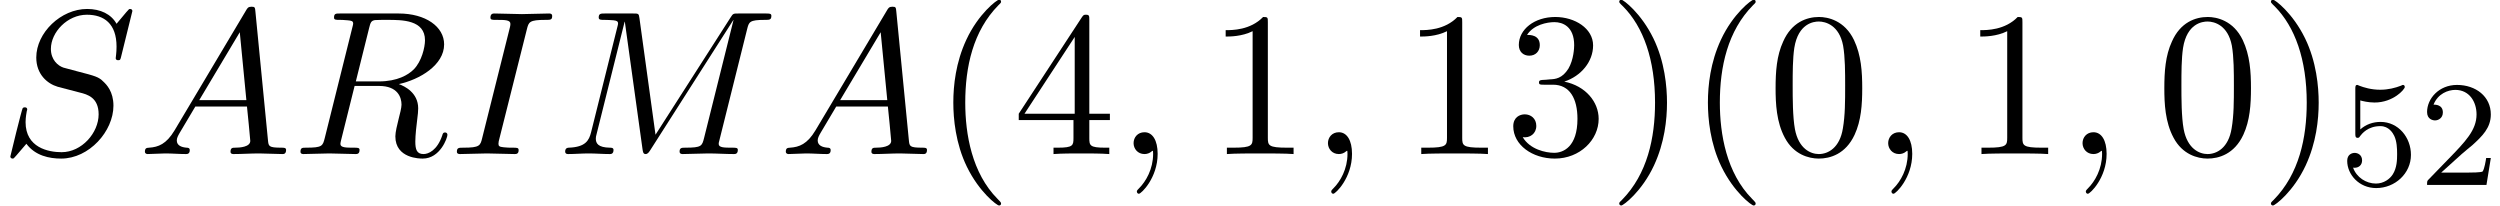 <?xml version='1.0' encoding='ISO-8859-1'?>
<!DOCTYPE svg PUBLIC "-//W3C//DTD SVG 1.1//EN" "http://www.w3.org/Graphics/SVG/1.1/DTD/svg11.dtd">
<!-- This file was generated by dvisvgm 1.2.2 (x86_64-unknown-linux-gnu) -->
<!-- Tue Jan 28 04:29:15 2014 -->
<svg height='10.909pt' version='1.1' viewBox='70.735 60.56 132.487 10.909' width='132.487pt' xmlns='http://www.w3.org/2000/svg' xmlns:xlink='http://www.w3.org/1999/xlink'>
<defs>
<path d='M2.223 -0.011C2.223 -0.734 1.949 -1.161 1.522 -1.161C1.161 -1.161 0.942 -0.887 0.942 -0.58C0.942 -0.285 1.161 0 1.522 0C1.653 0 1.796 -0.044 1.905 -0.142C1.938 -0.164 1.949 -0.175 1.96 -0.175S1.982 -0.164 1.982 -0.011C1.982 0.799 1.599 1.456 1.237 1.818C1.117 1.938 1.117 1.96 1.117 1.993C1.117 2.07 1.172 2.113 1.226 2.113C1.347 2.113 2.223 1.27 2.223 -0.011Z' id='g0-59'/>
<path d='M1.96 -1.259C1.522 -0.526 1.095 -0.372 0.613 -0.339C0.482 -0.329 0.383 -0.329 0.383 -0.12C0.383 -0.055 0.438 0 0.526 0C0.821 0 1.161 -0.033 1.467 -0.033C1.829 -0.033 2.212 0 2.562 0C2.628 0 2.77 0 2.77 -0.208C2.77 -0.329 2.672 -0.339 2.595 -0.339C2.343 -0.361 2.08 -0.449 2.08 -0.723C2.08 -0.854 2.146 -0.975 2.234 -1.128L3.066 -2.529H5.814C5.836 -2.3 5.99 -0.81 5.99 -0.701C5.99 -0.372 5.42 -0.339 5.201 -0.339C5.048 -0.339 4.938 -0.339 4.938 -0.12C4.938 0 5.07 0 5.092 0C5.541 0 6.012 -0.033 6.46 -0.033C6.734 -0.033 7.424 0 7.698 0C7.764 0 7.895 0 7.895 -0.219C7.895 -0.339 7.785 -0.339 7.643 -0.339C6.964 -0.339 6.964 -0.416 6.931 -0.734L6.263 -7.577C6.242 -7.796 6.242 -7.84 6.055 -7.84C5.88 -7.84 5.836 -7.764 5.771 -7.654L1.96 -1.259ZM3.274 -2.869L5.431 -6.482L5.782 -2.869H3.274Z' id='g0-65'/>
<path d='M4.095 -6.636C4.194 -7.03 4.227 -7.139 5.092 -7.139C5.355 -7.139 5.442 -7.139 5.442 -7.347C5.442 -7.479 5.322 -7.479 5.278 -7.479C4.96 -7.479 4.15 -7.446 3.833 -7.446C3.504 -7.446 2.705 -7.479 2.376 -7.479C2.3 -7.479 2.157 -7.479 2.157 -7.26C2.157 -7.139 2.256 -7.139 2.464 -7.139C2.924 -7.139 3.219 -7.139 3.219 -6.931C3.219 -6.877 3.219 -6.855 3.197 -6.756L1.719 -0.854C1.621 -0.449 1.588 -0.339 0.723 -0.339C0.471 -0.339 0.372 -0.339 0.372 -0.12C0.372 0 0.504 0 0.537 0C0.854 0 1.653 -0.033 1.971 -0.033C2.3 -0.033 3.11 0 3.438 0C3.526 0 3.657 0 3.657 -0.208C3.657 -0.339 3.57 -0.339 3.329 -0.339C3.132 -0.339 3.077 -0.339 2.858 -0.361C2.628 -0.383 2.584 -0.427 2.584 -0.547C2.584 -0.635 2.606 -0.723 2.628 -0.799L4.095 -6.636Z' id='g0-73'/>
<path d='M10.14 -6.636C10.238 -7.03 10.26 -7.139 11.081 -7.139C11.333 -7.139 11.432 -7.139 11.432 -7.358C11.432 -7.479 11.322 -7.479 11.136 -7.479H9.691C9.406 -7.479 9.395 -7.479 9.264 -7.271L5.267 -1.029L4.413 -7.227C4.38 -7.479 4.358 -7.479 4.073 -7.479H2.573C2.365 -7.479 2.245 -7.479 2.245 -7.271C2.245 -7.139 2.343 -7.139 2.562 -7.139C2.705 -7.139 2.902 -7.128 3.033 -7.117C3.208 -7.096 3.274 -7.063 3.274 -6.942C3.274 -6.899 3.263 -6.866 3.23 -6.734L1.84 -1.161C1.73 -0.723 1.544 -0.372 0.657 -0.339C0.602 -0.339 0.46 -0.329 0.46 -0.131C0.46 -0.033 0.526 0 0.613 0C0.964 0 1.347 -0.033 1.708 -0.033C2.08 -0.033 2.475 0 2.836 0C2.891 0 3.033 0 3.033 -0.219C3.033 -0.339 2.913 -0.339 2.836 -0.339C2.212 -0.35 2.091 -0.569 2.091 -0.821C2.091 -0.898 2.102 -0.953 2.135 -1.073L3.624 -7.041H3.635L4.577 -0.252C4.599 -0.12 4.61 0 4.741 0C4.862 0 4.928 -0.12 4.982 -0.197L9.406 -7.128H9.417L7.851 -0.854C7.742 -0.427 7.72 -0.339 6.855 -0.339C6.669 -0.339 6.548 -0.339 6.548 -0.131C6.548 0 6.679 0 6.712 0C7.019 0 7.764 -0.033 8.07 -0.033C8.519 -0.033 8.99 0 9.439 0C9.505 0 9.647 0 9.647 -0.219C9.647 -0.339 9.548 -0.339 9.34 -0.339C8.935 -0.339 8.629 -0.339 8.629 -0.537C8.629 -0.58 8.629 -0.602 8.683 -0.799L10.14 -6.636Z' id='g0-77'/>
<path d='M4.106 -6.723C4.172 -6.986 4.205 -7.096 4.413 -7.128C4.511 -7.139 4.862 -7.139 5.081 -7.139C5.858 -7.139 7.074 -7.139 7.074 -6.055C7.074 -5.683 6.899 -4.928 6.471 -4.5C6.187 -4.216 5.606 -3.865 4.621 -3.865H3.394L4.106 -6.723ZM5.683 -3.723C6.789 -3.964 8.092 -4.73 8.092 -5.836C8.092 -6.778 7.107 -7.479 5.672 -7.479H2.551C2.332 -7.479 2.234 -7.479 2.234 -7.26C2.234 -7.139 2.332 -7.139 2.54 -7.139C2.562 -7.139 2.77 -7.139 2.957 -7.117C3.154 -7.096 3.252 -7.085 3.252 -6.942C3.252 -6.899 3.241 -6.866 3.208 -6.734L1.741 -0.854C1.632 -0.427 1.61 -0.339 0.745 -0.339C0.547 -0.339 0.449 -0.339 0.449 -0.12C0.449 0 0.58 0 0.602 0C0.909 0 1.675 -0.033 1.982 -0.033S3.066 0 3.373 0C3.46 0 3.592 0 3.592 -0.219C3.592 -0.339 3.493 -0.339 3.285 -0.339C2.88 -0.339 2.573 -0.339 2.573 -0.537C2.573 -0.602 2.595 -0.657 2.606 -0.723L3.329 -3.624H4.632C5.628 -3.624 5.825 -3.011 5.825 -2.628C5.825 -2.464 5.738 -2.124 5.672 -1.872C5.595 -1.566 5.497 -1.161 5.497 -0.942C5.497 0.241 6.811 0.241 6.953 0.241C7.884 0.241 8.267 -0.865 8.267 -1.018C8.267 -1.15 8.147 -1.15 8.136 -1.15C8.037 -1.15 8.015 -1.073 7.994 -0.996C7.72 -0.186 7.249 0 6.997 0C6.636 0 6.559 -0.241 6.559 -0.668C6.559 -1.007 6.625 -1.566 6.669 -1.916C6.69 -2.07 6.712 -2.278 6.712 -2.431C6.712 -3.274 5.979 -3.614 5.683 -3.723Z' id='g0-82'/>
<path d='M7.063 -7.61C7.063 -7.643 7.041 -7.72 6.942 -7.72C6.888 -7.72 6.877 -7.709 6.745 -7.556L6.22 -6.931C5.935 -7.446 5.365 -7.72 4.654 -7.72C3.263 -7.72 1.949 -6.46 1.949 -5.136C1.949 -4.249 2.529 -3.745 3.088 -3.581L4.26 -3.274C4.665 -3.175 5.267 -3.011 5.267 -2.113C5.267 -1.128 4.369 -0.099 3.296 -0.099C2.595 -0.099 1.38 -0.339 1.38 -1.697C1.38 -1.96 1.434 -2.223 1.445 -2.289C1.456 -2.332 1.467 -2.343 1.467 -2.365C1.467 -2.475 1.391 -2.486 1.336 -2.486S1.259 -2.475 1.226 -2.442C1.183 -2.398 0.569 0.099 0.569 0.131C0.569 0.197 0.624 0.241 0.69 0.241C0.745 0.241 0.756 0.23 0.887 0.077L1.423 -0.547C1.894 0.088 2.639 0.241 3.274 0.241C4.763 0.241 6.055 -1.215 6.055 -2.573C6.055 -3.329 5.683 -3.701 5.519 -3.854C5.267 -4.106 5.103 -4.15 4.128 -4.402C3.887 -4.468 3.493 -4.577 3.394 -4.599C3.099 -4.698 2.727 -5.015 2.727 -5.595C2.727 -6.482 3.603 -7.413 4.643 -7.413C5.552 -7.413 6.22 -6.942 6.22 -5.716C6.22 -5.365 6.176 -5.168 6.176 -5.103C6.176 -5.092 6.176 -4.993 6.307 -4.993C6.417 -4.993 6.428 -5.026 6.471 -5.212L7.063 -7.61Z' id='g0-83'/>
<path d='M3.624 2.628C3.624 2.595 3.624 2.573 3.438 2.387C2.07 1.007 1.719 -1.062 1.719 -2.737C1.719 -4.643 2.135 -6.548 3.482 -7.917C3.624 -8.048 3.624 -8.07 3.624 -8.103C3.624 -8.18 3.581 -8.213 3.515 -8.213C3.405 -8.213 2.42 -7.468 1.774 -6.077C1.215 -4.873 1.084 -3.657 1.084 -2.737C1.084 -1.883 1.204 -0.558 1.807 0.679C2.464 2.026 3.405 2.737 3.515 2.737C3.581 2.737 3.624 2.705 3.624 2.628Z' id='g1-40'/>
<path d='M3.165 -2.737C3.165 -3.592 3.044 -4.917 2.442 -6.154C1.785 -7.501 0.843 -8.213 0.734 -8.213C0.668 -8.213 0.624 -8.169 0.624 -8.103C0.624 -8.07 0.624 -8.048 0.832 -7.851C1.905 -6.767 2.529 -5.026 2.529 -2.737C2.529 -0.865 2.124 1.062 0.766 2.442C0.624 2.573 0.624 2.595 0.624 2.628C0.624 2.694 0.668 2.737 0.734 2.737C0.843 2.737 1.829 1.993 2.475 0.602C3.033 -0.602 3.165 -1.818 3.165 -2.737Z' id='g1-41'/>
<path d='M5.037 -3.504C5.037 -4.38 4.982 -5.256 4.599 -6.066C4.095 -7.117 3.197 -7.293 2.737 -7.293C2.08 -7.293 1.281 -7.008 0.832 -5.99C0.482 -5.234 0.427 -4.38 0.427 -3.504C0.427 -2.683 0.471 -1.697 0.92 -0.865C1.391 0.022 2.19 0.241 2.727 0.241C3.318 0.241 4.15 0.011 4.632 -1.029C4.982 -1.785 5.037 -2.639 5.037 -3.504ZM2.727 0C2.3 0 1.653 -0.274 1.456 -1.325C1.336 -1.982 1.336 -2.989 1.336 -3.635C1.336 -4.336 1.336 -5.059 1.423 -5.65C1.632 -6.953 2.453 -7.052 2.727 -7.052C3.088 -7.052 3.811 -6.855 4.019 -5.771C4.128 -5.157 4.128 -4.325 4.128 -3.635C4.128 -2.814 4.128 -2.07 4.008 -1.369C3.843 -0.329 3.219 0 2.727 0Z' id='g1-48'/>
<path d='M3.219 -7.008C3.219 -7.271 3.219 -7.293 2.967 -7.293C2.289 -6.592 1.325 -6.592 0.975 -6.592V-6.252C1.194 -6.252 1.84 -6.252 2.409 -6.537V-0.865C2.409 -0.471 2.376 -0.339 1.391 -0.339H1.04V0C1.423 -0.033 2.376 -0.033 2.814 -0.033S4.205 -0.033 4.588 0V-0.339H4.238C3.252 -0.339 3.219 -0.46 3.219 -0.865V-7.008Z' id='g1-49'/>
<path d='M3.175 -3.854C4.073 -4.15 4.708 -4.917 4.708 -5.782C4.708 -6.679 3.745 -7.293 2.694 -7.293C1.588 -7.293 0.756 -6.636 0.756 -5.803C0.756 -5.442 0.996 -5.234 1.314 -5.234C1.653 -5.234 1.872 -5.475 1.872 -5.793C1.872 -6.34 1.358 -6.34 1.194 -6.34C1.533 -6.877 2.256 -7.019 2.65 -7.019C3.099 -7.019 3.701 -6.778 3.701 -5.793C3.701 -5.661 3.679 -5.026 3.394 -4.544C3.066 -4.019 2.694 -3.986 2.42 -3.975C2.332 -3.964 2.07 -3.942 1.993 -3.942C1.905 -3.931 1.829 -3.92 1.829 -3.811C1.829 -3.69 1.905 -3.69 2.091 -3.69H2.573C3.471 -3.69 3.876 -2.946 3.876 -1.872C3.876 -0.383 3.121 -0.066 2.639 -0.066C2.168 -0.066 1.347 -0.252 0.964 -0.898C1.347 -0.843 1.686 -1.084 1.686 -1.5C1.686 -1.894 1.391 -2.113 1.073 -2.113C0.81 -2.113 0.46 -1.96 0.46 -1.478C0.46 -0.482 1.478 0.241 2.672 0.241C4.008 0.241 5.004 -0.756 5.004 -1.872C5.004 -2.77 4.314 -3.624 3.175 -3.854Z' id='g1-51'/>
<path d='M3.219 -1.807V-0.854C3.219 -0.46 3.197 -0.339 2.387 -0.339H2.157V0C2.606 -0.033 3.175 -0.033 3.635 -0.033S4.676 -0.033 5.125 0V-0.339H4.895C4.084 -0.339 4.062 -0.46 4.062 -0.854V-1.807H5.157V-2.146H4.062V-7.128C4.062 -7.347 4.062 -7.413 3.887 -7.413C3.789 -7.413 3.756 -7.413 3.668 -7.282L0.307 -2.146V-1.807H3.219ZM3.285 -2.146H0.613L3.285 -6.231V-2.146Z' id='g1-52'/>
<path d='M2.256 -1.632C2.384 -1.752 2.72 -2.016 2.848 -2.128C3.344 -2.584 3.816 -3.024 3.816 -3.752C3.816 -4.704 3.016 -5.32 2.016 -5.32C1.056 -5.32 0.424 -4.592 0.424 -3.88C0.424 -3.488 0.736 -3.432 0.848 -3.432C1.016 -3.432 1.264 -3.552 1.264 -3.856C1.264 -4.272 0.864 -4.272 0.768 -4.272C1 -4.856 1.536 -5.056 1.928 -5.056C2.672 -5.056 3.056 -4.424 3.056 -3.752C3.056 -2.92 2.472 -2.312 1.528 -1.344L0.52 -0.304C0.424 -0.216 0.424 -0.2 0.424 0H3.584L3.816 -1.432H3.568C3.544 -1.272 3.48 -0.872 3.384 -0.72C3.336 -0.656 2.728 -0.656 2.6 -0.656H1.176L2.256 -1.632Z' id='g2-50'/>
<path d='M1.12 -4.496C1.224 -4.464 1.544 -4.384 1.88 -4.384C2.88 -4.384 3.488 -5.088 3.488 -5.208C3.488 -5.296 3.432 -5.32 3.392 -5.32C3.376 -5.32 3.36 -5.32 3.288 -5.28C2.976 -5.16 2.608 -5.064 2.176 -5.064C1.704 -5.064 1.312 -5.184 1.064 -5.28C0.984 -5.32 0.968 -5.32 0.96 -5.32C0.856 -5.32 0.856 -5.232 0.856 -5.088V-2.744C0.856 -2.6 0.856 -2.504 0.984 -2.504C1.048 -2.504 1.072 -2.536 1.112 -2.6C1.208 -2.72 1.512 -3.128 2.192 -3.128C2.64 -3.128 2.856 -2.76 2.928 -2.608C3.064 -2.32 3.08 -1.952 3.08 -1.64C3.08 -1.344 3.072 -0.912 2.848 -0.56C2.696 -0.32 2.376 -0.072 1.952 -0.072C1.432 -0.072 0.92 -0.4 0.736 -0.92C0.76 -0.912 0.808 -0.912 0.816 -0.912C1.04 -0.912 1.216 -1.056 1.216 -1.304C1.216 -1.6 0.984 -1.704 0.824 -1.704C0.68 -1.704 0.424 -1.624 0.424 -1.28C0.424 -0.56 1.048 0.168 1.968 0.168C2.968 0.168 3.816 -0.608 3.816 -1.6C3.816 -2.528 3.144 -3.352 2.2 -3.352C1.8 -3.352 1.424 -3.224 1.12 -2.952V-4.496Z' id='g2-53'/>
</defs>
<g id='page1' transform='matrix(0.996 0 0 0.996 0 0)'>
<use x='71' xlink:href='#g0-83' y='69'/>
<use x='78.346' xlink:href='#g0-65' y='69'/>
<use x='86.558' xlink:href='#g0-82' y='69'/>
<use x='94.957' xlink:href='#g0-73' y='69'/>
<use x='100.63' xlink:href='#g0-77' y='69'/>
<use x='112.447' xlink:href='#g0-65' y='69'/>
<use x='120.659' xlink:href='#g1-40' y='69'/>
<use x='124.917' xlink:href='#g1-52' y='69'/>
<use x='130.392' xlink:href='#g0-59' y='69'/>
<use x='135.259' xlink:href='#g1-49' y='69'/>
<use x='140.734' xlink:href='#g0-59' y='69'/>
<use x='145.601' xlink:href='#g1-49' y='69'/>
<use x='151.076' xlink:href='#g1-51' y='69'/>
<use x='156.551' xlink:href='#g1-41' y='69'/>
<use x='160.809' xlink:href='#g1-40' y='69'/>
<use x='165.067' xlink:href='#g1-48' y='69'/>
<use x='170.542' xlink:href='#g0-59' y='69'/>
<use x='175.409' xlink:href='#g1-49' y='69'/>
<use x='180.884' xlink:href='#g0-59' y='69'/>
<use x='185.751' xlink:href='#g1-48' y='69'/>
<use x='191.226' xlink:href='#g1-41' y='69'/>
<use x='195.484' xlink:href='#g2-53' y='70.642'/>
<use x='199.734' xlink:href='#g2-50' y='70.642'/>
</g>
</svg>
<!--Rendered by QuickLaTeX.com-->
